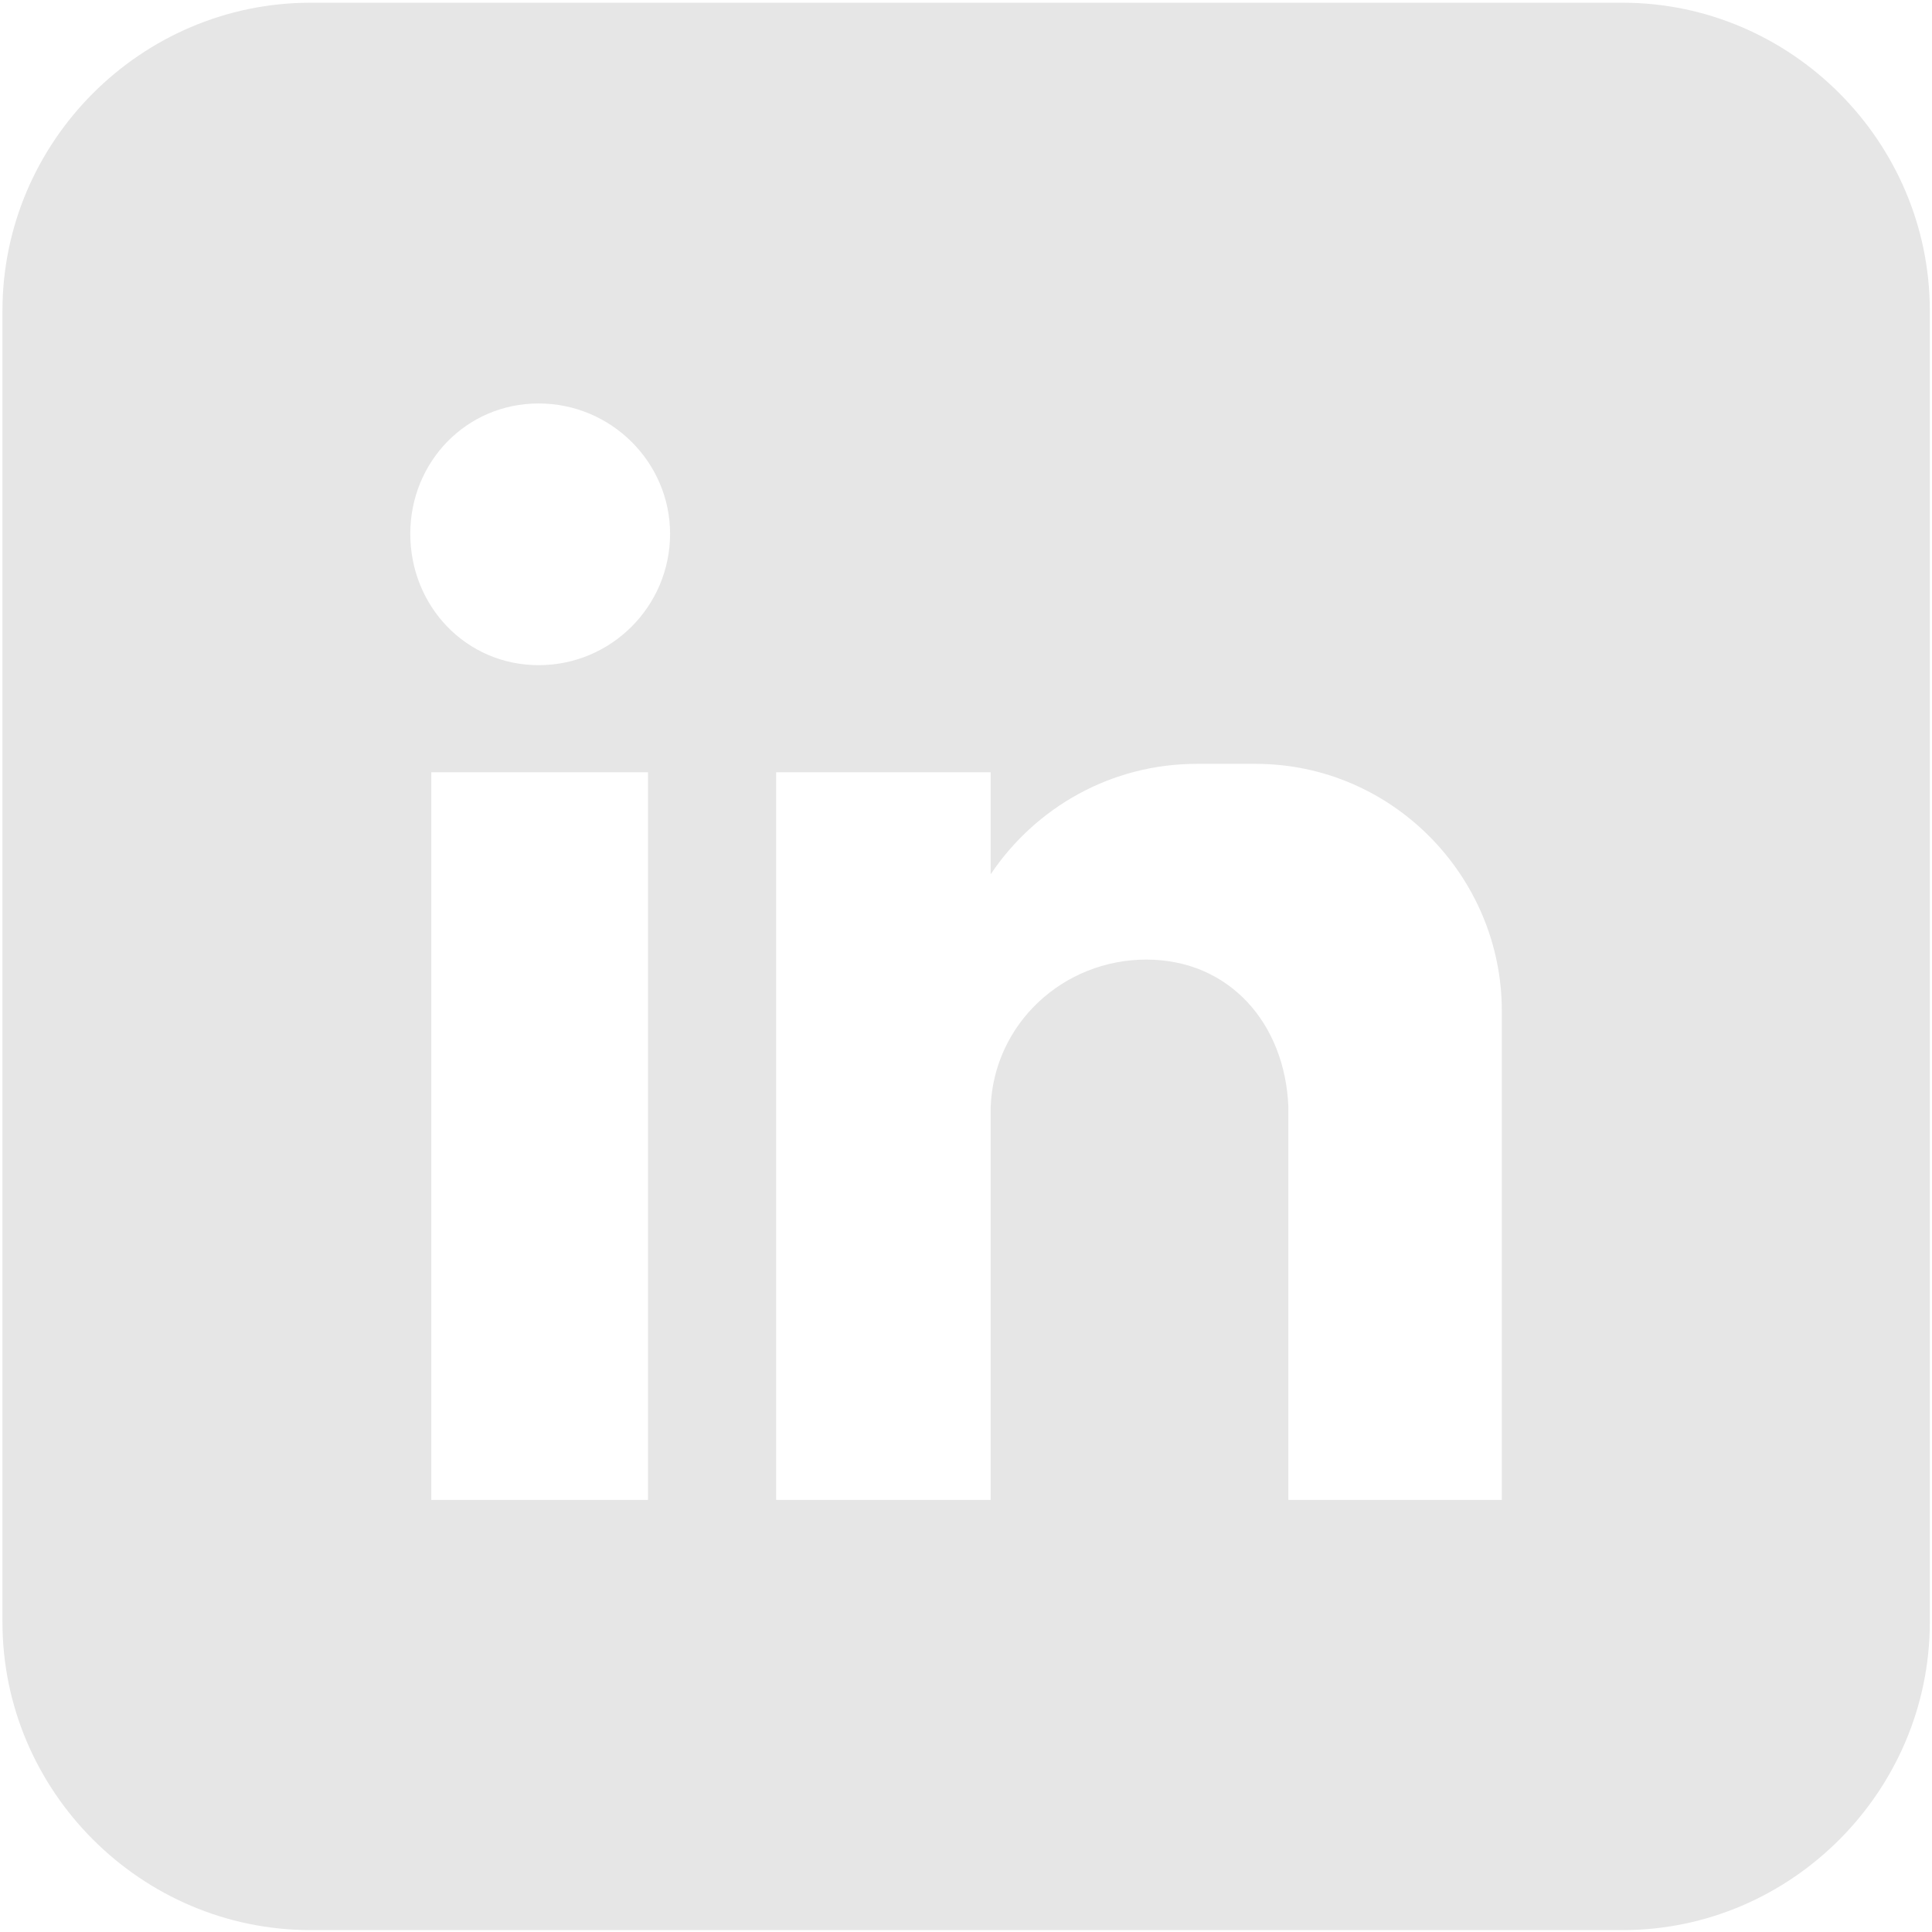 <?xml version="1.0" encoding="utf-8"?>
<!-- Generator: Adobe Illustrator 27.7.0, SVG Export Plug-In . SVG Version: 6.00 Build 0)  -->
<svg version="1.1" id="Layer_1" xmlns="http://www.w3.org/2000/svg" xmlns:xlink="http://www.w3.org/1999/xlink" x="0px" y="0px"
	 viewBox="0 0 708.7 708.7" style="enable-background:new 0 0 708.7 708.7;" xml:space="preserve">
<style type="text/css">
	.st0{fill:#E6E6E6;}
</style>
<path class="st0" d="M595.2,1H113.9C51.8,1,0.9,51.9,0.9,114v481c0,62.1,50.9,113,113,113h481.4c61.7,0,112.6-50.9,112.6-113V114
	C707.9,51.9,657,1,595.2,1z M237.7,550.2h-79.5V283.3h79.5V550.2z M197.6,244c-26.6,0-47.1-21.6-47.1-48.2
	c0-26.2,20.4-47.8,47.1-47.8c26.6,0,48.2,21.6,48.2,47.8C245.8,222.4,224.2,244,197.6,244z M550.9,411v48.2v91h-78.3v-0.8v-23.5V406
	c-1.2-30.5-21.6-54-52.1-54c-30.5,0-55.9,23.5-57.1,54v104.1v40.1h-78.7V283.3h78.7v37.4c16.6-24.7,44.4-40.5,75.6-40.5h21.6
	c50.1,0,90.3,41.3,90.3,90.6V411z"/>
</svg>

